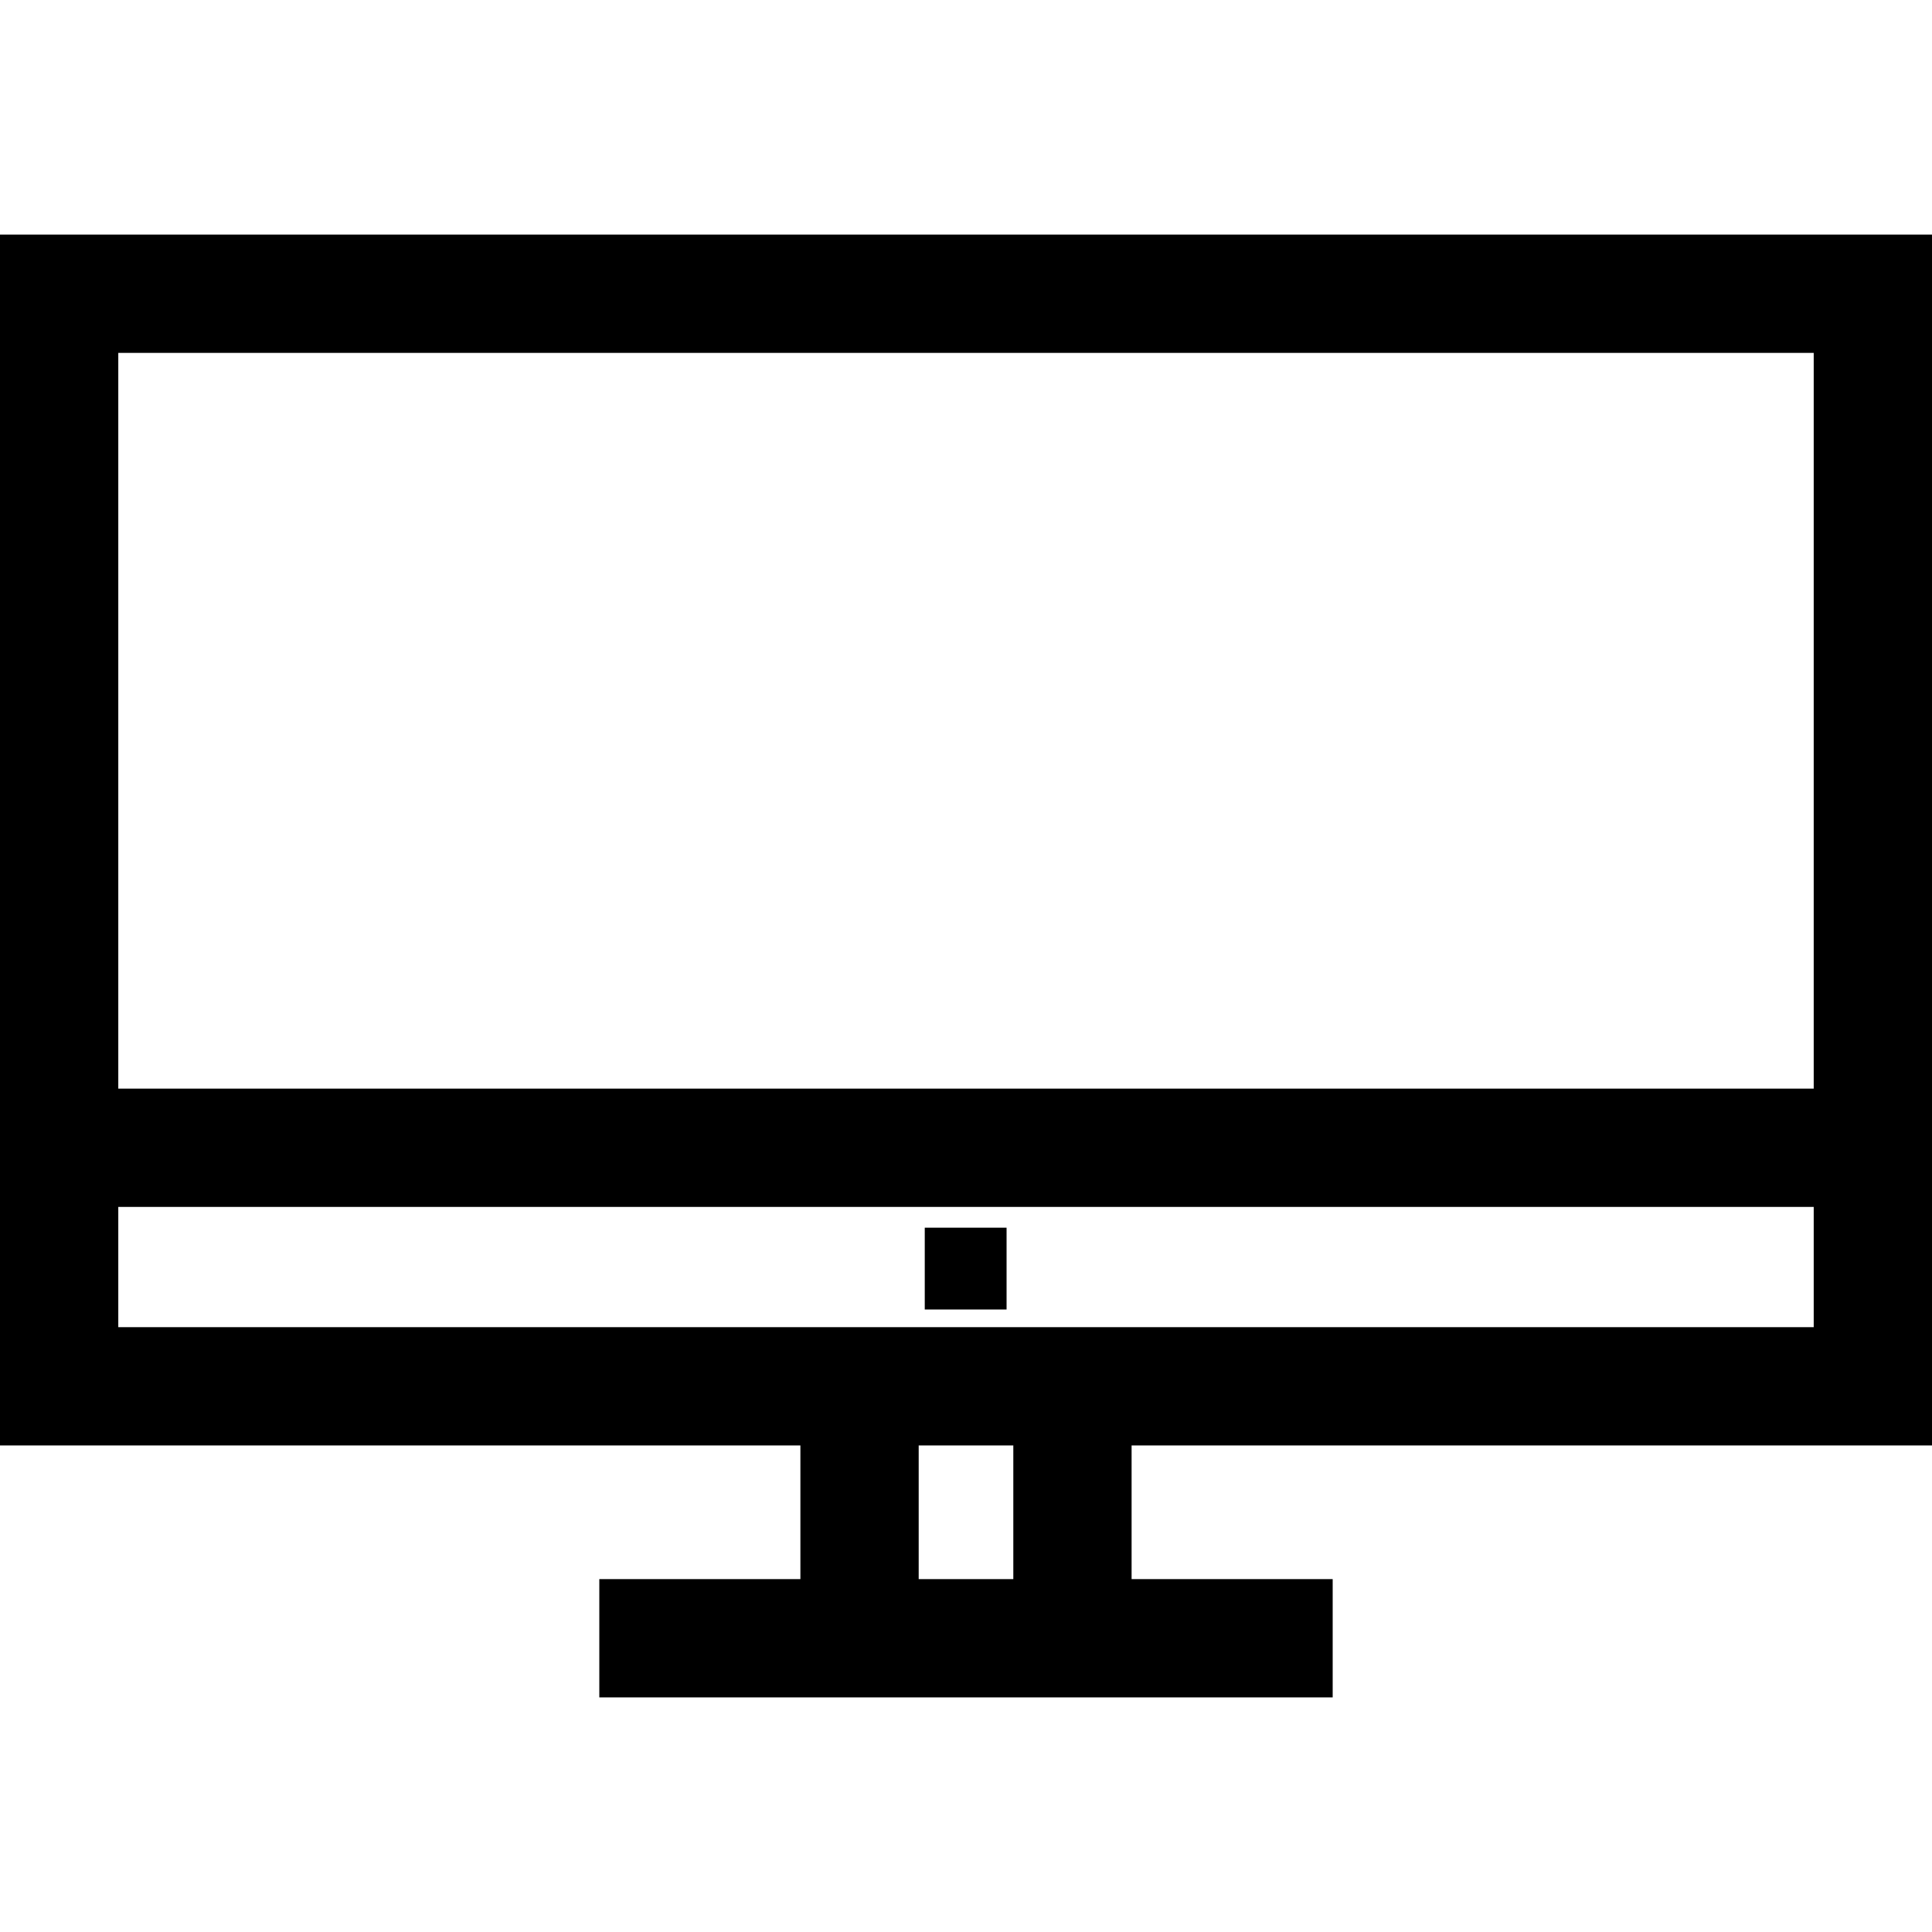 <?xml version="1.0" encoding="iso-8859-1"?>
<!-- Uploaded to: SVG Repo, www.svgrepo.com, Generator: SVG Repo Mixer Tools -->
<svg fill="#000000" version="1.1" id="Layer_1" xmlns="http://www.w3.org/2000/svg" xmlns:xlink="http://www.w3.org/1999/xlink" 
	 viewBox="0 0 512 512" xml:space="preserve">
<g>
	<g>
		<rect x="245.07" y="325.35" width="21.682" height="21.682"/>
	</g>
</g>
<g>
	<g>
		<path d="M512,383.06V62.171H0V383.06h212.114v35.422h-53.29v31.347h53.29h87.771h53.29v-31.347h-53.29V383.06H512z M31.347,93.518
			h449.306v194.978H31.347V93.518z M268.539,418.482h-25.078V383.06h25.078V418.482z M212.114,351.713H31.347v-31.869h449.306
			v31.869H299.886H212.114z"/>
	</g>
</g>
</svg>